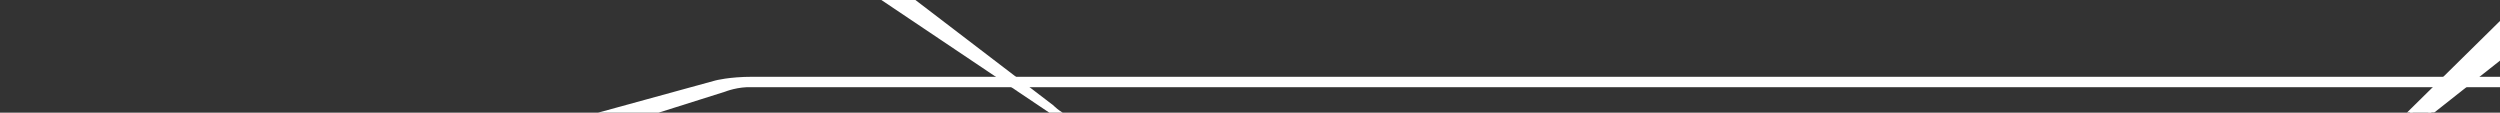 <svg width="1287" height="58" viewBox="0 0 1287 58" fill="none" xmlns="http://www.w3.org/2000/svg">
<rect x="0" y="0" width="1287" height="58" fill="#333333" stroke="none"/>
<path d="M1771.28 152.875L1771.28 177L1652.07 55.228C1639.31 44.123 1619.96 44.888 1619.52 44.888L387.374 44.888C379.896 44.505 373.298 47.186 373.298 47.186L16.543 159.768L16.543 137.941L368.239 41.442C368.239 41.442 375.277 39.527 387.374 39.527L1619.3 39.527C1619.52 39.527 1620.18 39.527 1621.28 39.527C1627 39.527 1643.93 40.676 1656.25 51.398L1771.28 152.875Z" fill="white"/>
<path d="M1771.13 66.258L556.714 66.258C554.108 66.258 551.347 65.098 549.047 64.325C544.601 62.391 541.534 59.298 541.534 58.911L398.012 -37.378L398.012 -55.94L542.301 54.27C542.301 54.27 545.214 57.364 549.507 59.298C551.654 60.071 554.414 61.231 556.868 61.231L1771.29 61.231" fill="white"/>
<mask id="path-3-outside-1_148_400" maskUnits="userSpaceOnUse" x="-280.998" y="-16.467" width="1596" height="99" fill="black">
<rect fill="white" x="-280.998" y="-16.467" width="1596" height="99"/>
<path d="M-280.998 81.533L1212.55 81.533C1212.84 81.533 1220.02 80.781 1228.8 75.895L1313.53 8.993L1313.53 -13.934L1226.89 71.385C1218.84 75.895 1212.26 76.647 1212.26 76.647L-280.998 76.647"/>
</mask>
<path d="M-280.998 81.533L1212.55 81.533C1212.84 81.533 1220.02 80.781 1228.8 75.895L1313.53 8.993L1313.53 -13.934L1226.89 71.385C1218.84 75.895 1212.26 76.647 1212.26 76.647L-280.998 76.647" fill="white"/>
<path d="M1228.8 75.895L1229.42 76.68L1229.35 76.73L1229.28 76.769L1228.8 75.895ZM1313.53 8.993L1314.53 8.993L1314.53 9.478L1314.15 9.778L1313.53 8.993ZM1313.53 -13.934L1312.83 -14.646L1314.53 -16.322L1314.53 -13.934L1313.53 -13.934ZM1226.89 71.385L1227.59 72.098L1227.5 72.192L1227.38 72.257L1226.89 71.385ZM1212.26 76.647L1212.37 77.641L1212.32 77.647L1212.26 77.647L1212.26 76.647ZM-280.998 80.533L1212.55 80.533L1212.55 82.533L-280.998 82.533L-280.998 80.533ZM1212.55 80.533C1212.53 80.533 1212.95 80.502 1213.81 80.354C1214.63 80.212 1215.8 79.972 1217.23 79.582C1220.09 78.801 1224 77.419 1228.31 75.022L1229.28 76.769C1224.81 79.258 1220.75 80.695 1217.75 81.511C1216.26 81.919 1215.03 82.173 1214.15 82.325C1213.3 82.471 1212.72 82.533 1212.55 82.533L1212.55 80.533ZM1228.18 75.111L1312.91 8.208L1314.15 9.778L1229.42 76.68L1228.18 75.111ZM1312.53 8.993L1312.53 -13.934L1314.53 -13.934L1314.53 8.993L1312.53 8.993ZM1314.23 -13.222L1227.59 72.098L1226.19 70.673L1312.83 -14.646L1314.23 -13.222ZM1227.38 72.257C1223.28 74.557 1219.54 75.9 1216.83 76.67C1215.47 77.054 1214.37 77.296 1213.6 77.442C1213.22 77.515 1212.91 77.564 1212.71 77.595C1212.6 77.611 1212.52 77.622 1212.47 77.629C1212.44 77.633 1212.42 77.635 1212.4 77.637C1212.39 77.638 1212.39 77.639 1212.38 77.64C1212.38 77.64 1212.38 77.64 1212.38 77.64C1212.38 77.64 1212.37 77.641 1212.37 77.641C1212.37 77.641 1212.37 77.641 1212.37 77.641C1212.37 77.641 1212.37 77.641 1212.26 76.647C1212.15 75.654 1212.15 75.654 1212.15 75.654C1212.15 75.654 1212.15 75.654 1212.15 75.654C1212.14 75.654 1212.14 75.654 1212.14 75.654C1212.15 75.654 1212.15 75.654 1212.15 75.653C1212.15 75.653 1212.15 75.653 1212.16 75.652C1212.17 75.651 1212.18 75.649 1212.2 75.646C1212.25 75.64 1212.32 75.631 1212.41 75.617C1212.59 75.59 1212.87 75.545 1213.23 75.477C1213.94 75.341 1214.99 75.112 1216.29 74.745C1218.88 74.011 1222.46 72.723 1226.4 70.513L1227.38 72.257ZM1212.26 77.647L-280.998 77.647L-280.998 75.647L1212.26 75.647L1212.26 77.647Z" fill="white" mask="url(#path-3-outside-1_148_400)"/>
</svg>
